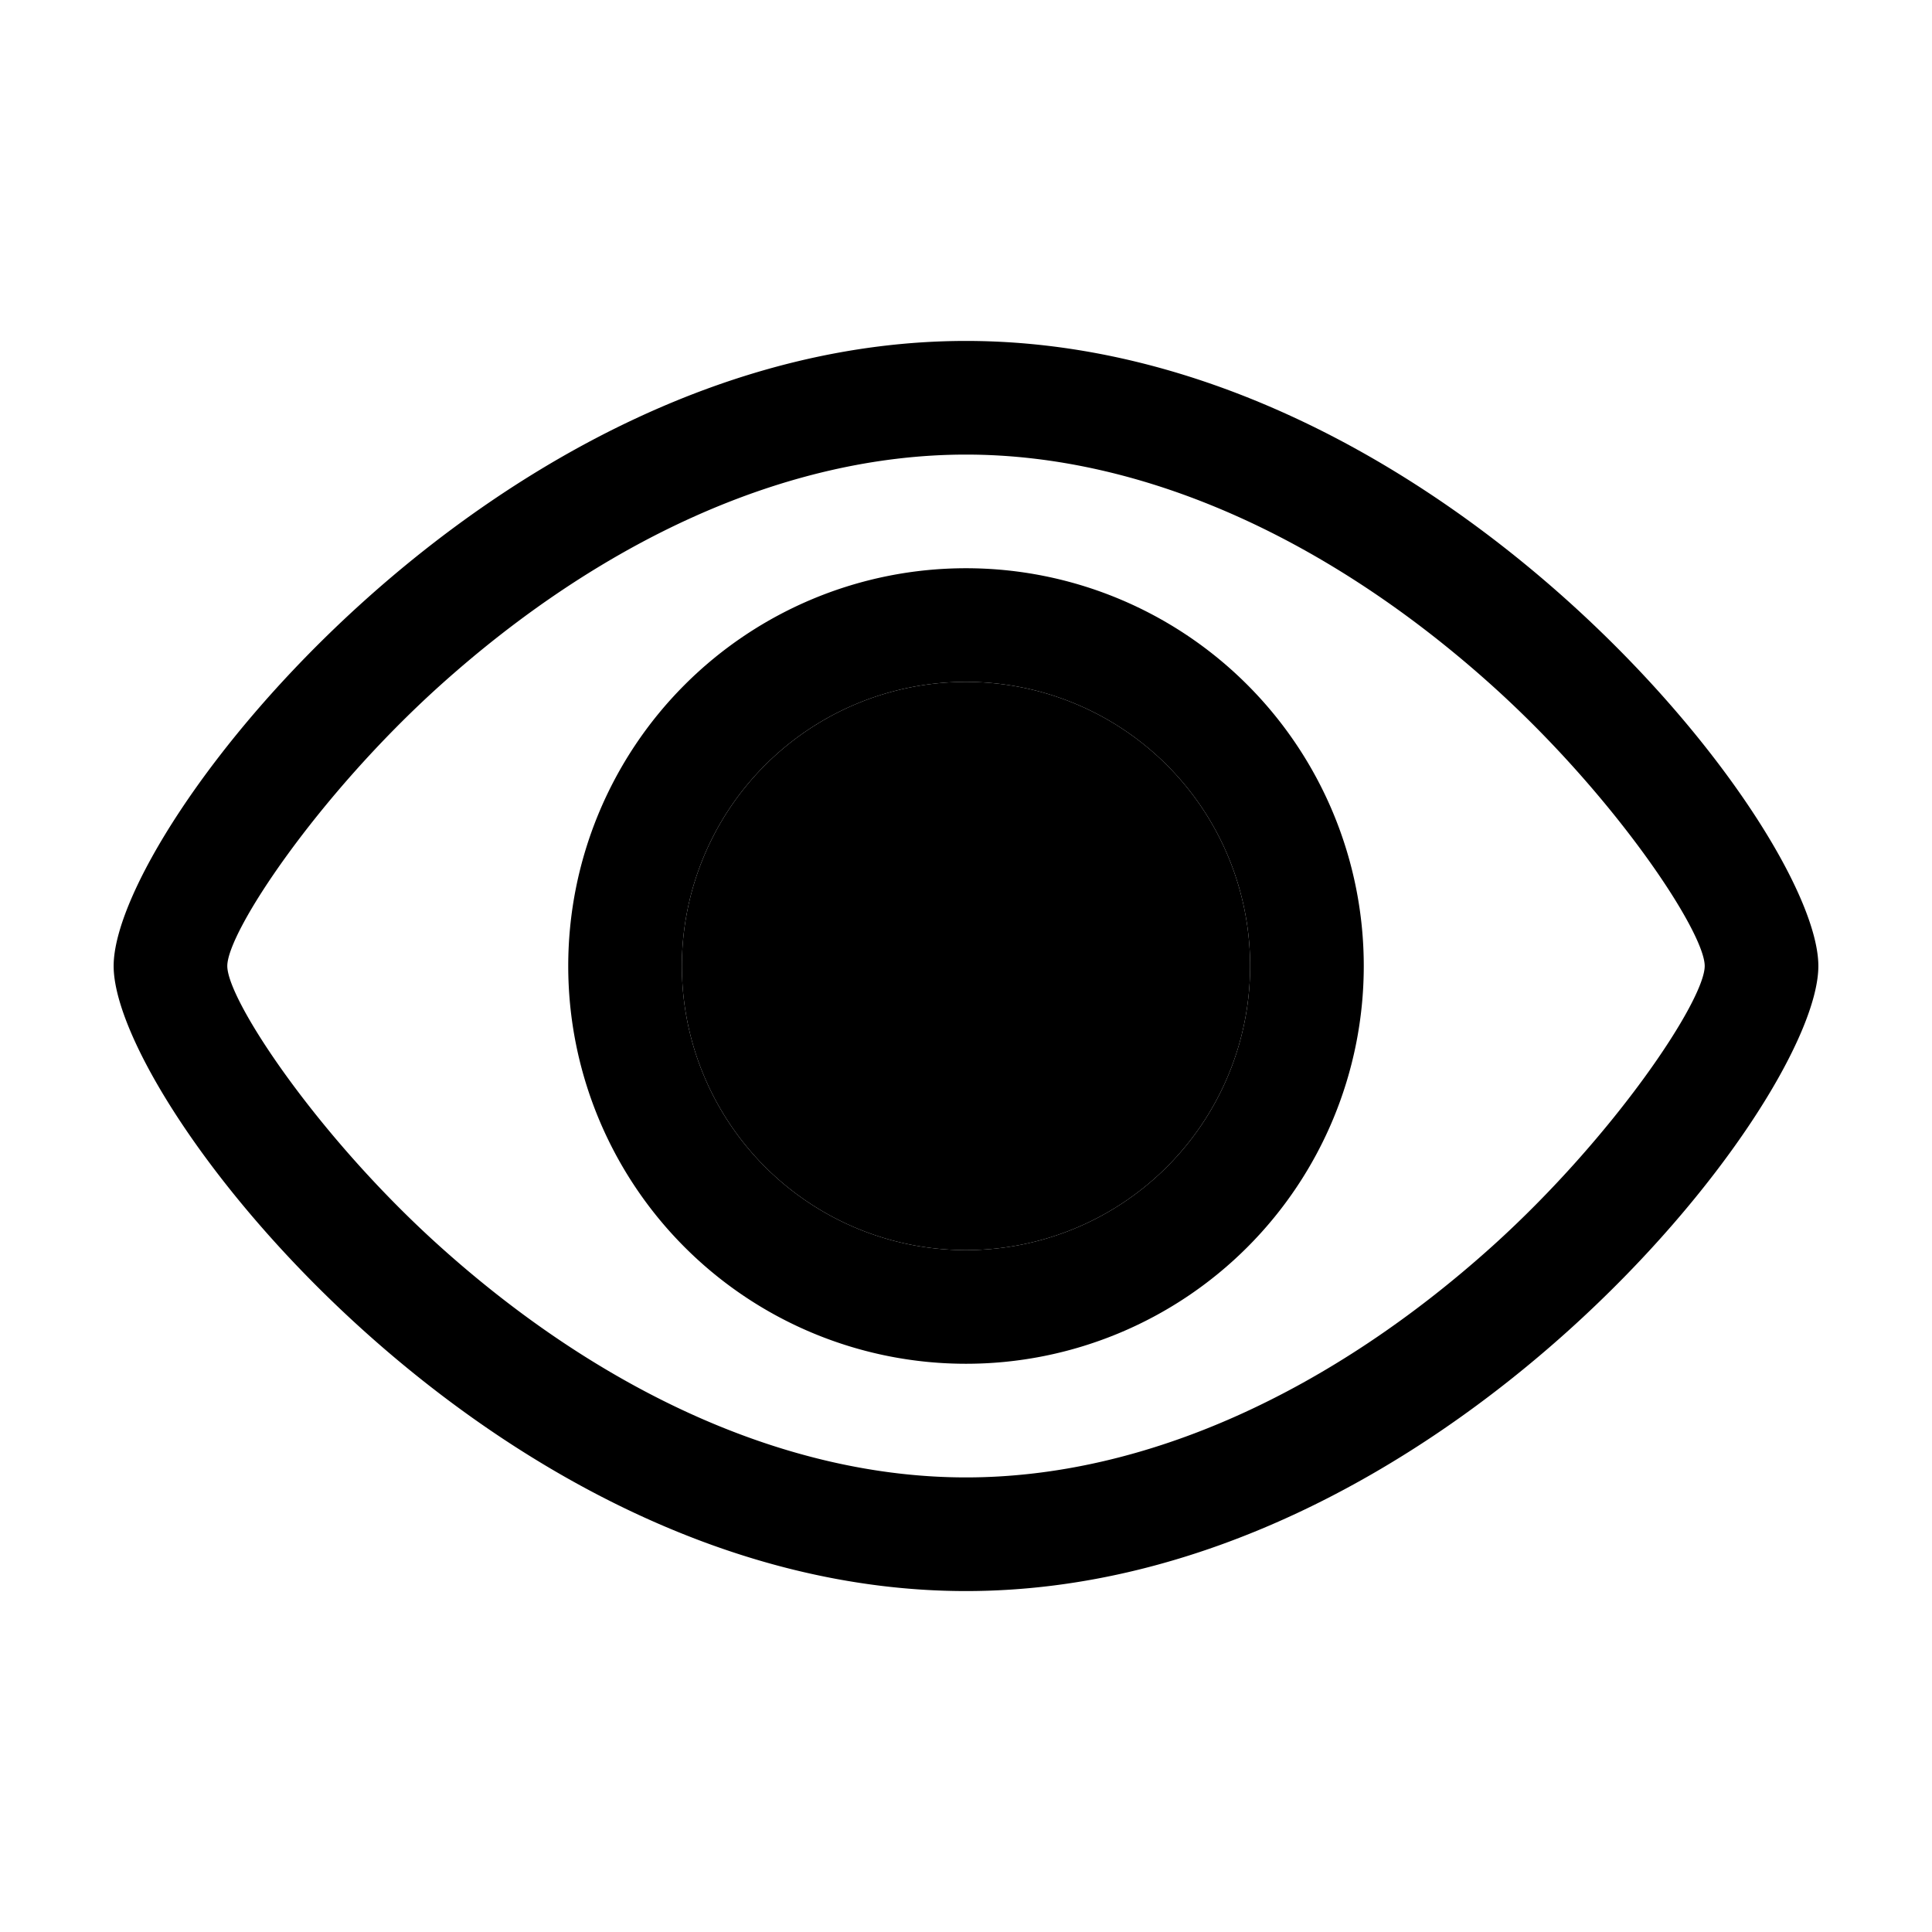 <svg width="17" height="17" xmlns="http://www.w3.org/2000/svg">
  <g fill="currentcolor" fill-rule="evenodd">
    <path
      d="M8.5 14C4.358 14 1 9.715 1 8.5 1 7.285 4.358 3 8.5 3 12.642 3 16 7.285 16 8.5c0 1.215-3.358 5.5-7.5 5.5zm0-1c1.59 0 3.223-.766 4.634-2.037C14.209 9.993 15 8.8 15 8.5c0-.3-.79-1.494-1.866-2.463C11.724 4.767 10.089 4 8.5 4c-1.59 0-3.223.766-4.634 2.037C2.791 7.007 2 8.2 2 8.5c0 .3.79 1.494 1.866 2.463C5.276 12.233 6.911 13 8.5 13zm0-1a3.5 3.5 0 110-7 3.5 3.5 0 010 7zm0-1a2.5 2.5 0 100-5 2.5 2.5 0 000 5z" />
    <path d="M8.5 11a2.5 2.5 0 100-5 2.5 2.5 0 000 5z" opacity=".2" />
  </g>
</svg>